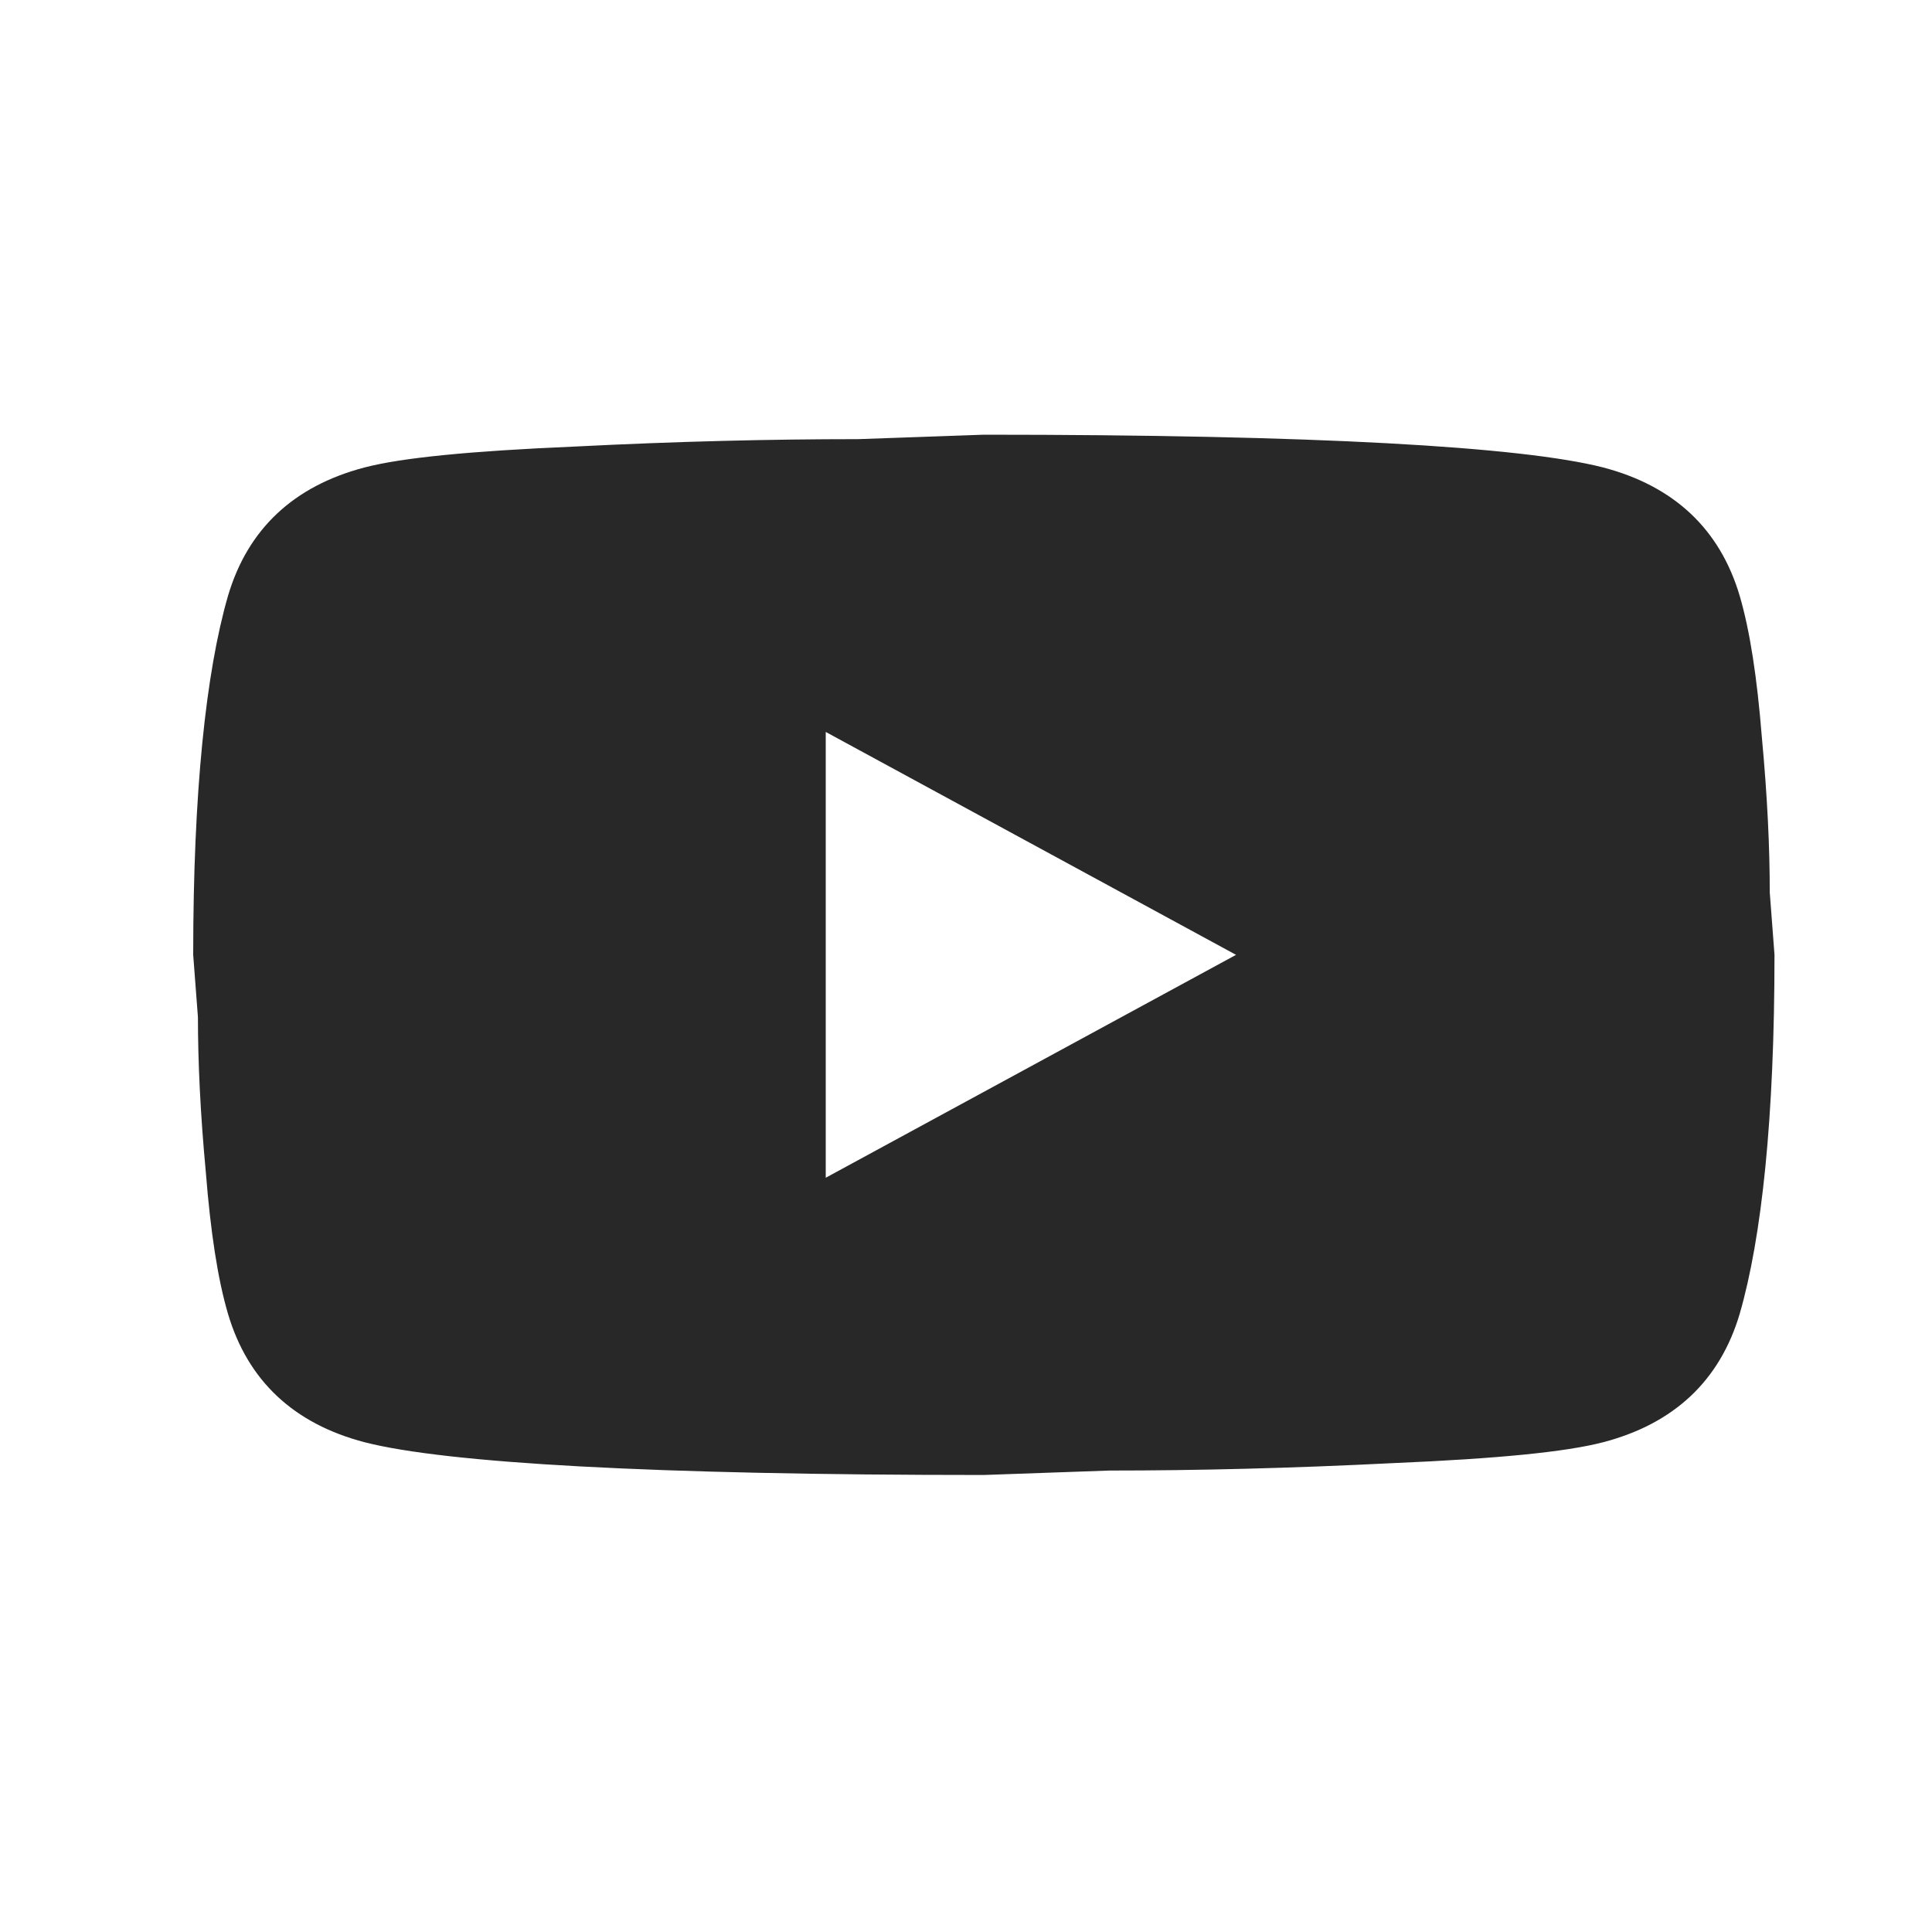 <svg width="40" height="40" viewBox="0 0 40 40" fill="none" xmlns="http://www.w3.org/2000/svg">
<path d="M17.096 24.384L25.591 19.769L17.096 15.154V24.384ZM36.019 12.338C36.231 13.061 36.379 14.031 36.477 15.261C36.592 16.492 36.641 17.554 36.641 18.477L36.739 19.769C36.739 23.138 36.477 25.615 36.019 27.2C35.609 28.584 34.66 29.477 33.187 29.861C32.417 30.061 31.01 30.2 28.849 30.292C26.721 30.399 24.773 30.446 22.972 30.446L20.369 30.538C13.511 30.538 9.238 30.292 7.552 29.861C6.079 29.477 5.129 28.584 4.72 27.2C4.507 26.477 4.36 25.507 4.262 24.277C4.147 23.046 4.098 21.984 4.098 21.061L4 19.769C4 16.4 4.262 13.923 4.72 12.338C5.129 10.954 6.079 10.062 7.552 9.677C8.322 9.477 9.729 9.338 11.89 9.246C14.018 9.138 15.966 9.092 17.767 9.092L20.369 9C27.228 9 31.501 9.246 33.187 9.677C34.66 10.062 35.609 10.954 36.019 12.338Z" fill="#282828"/>
</svg>
